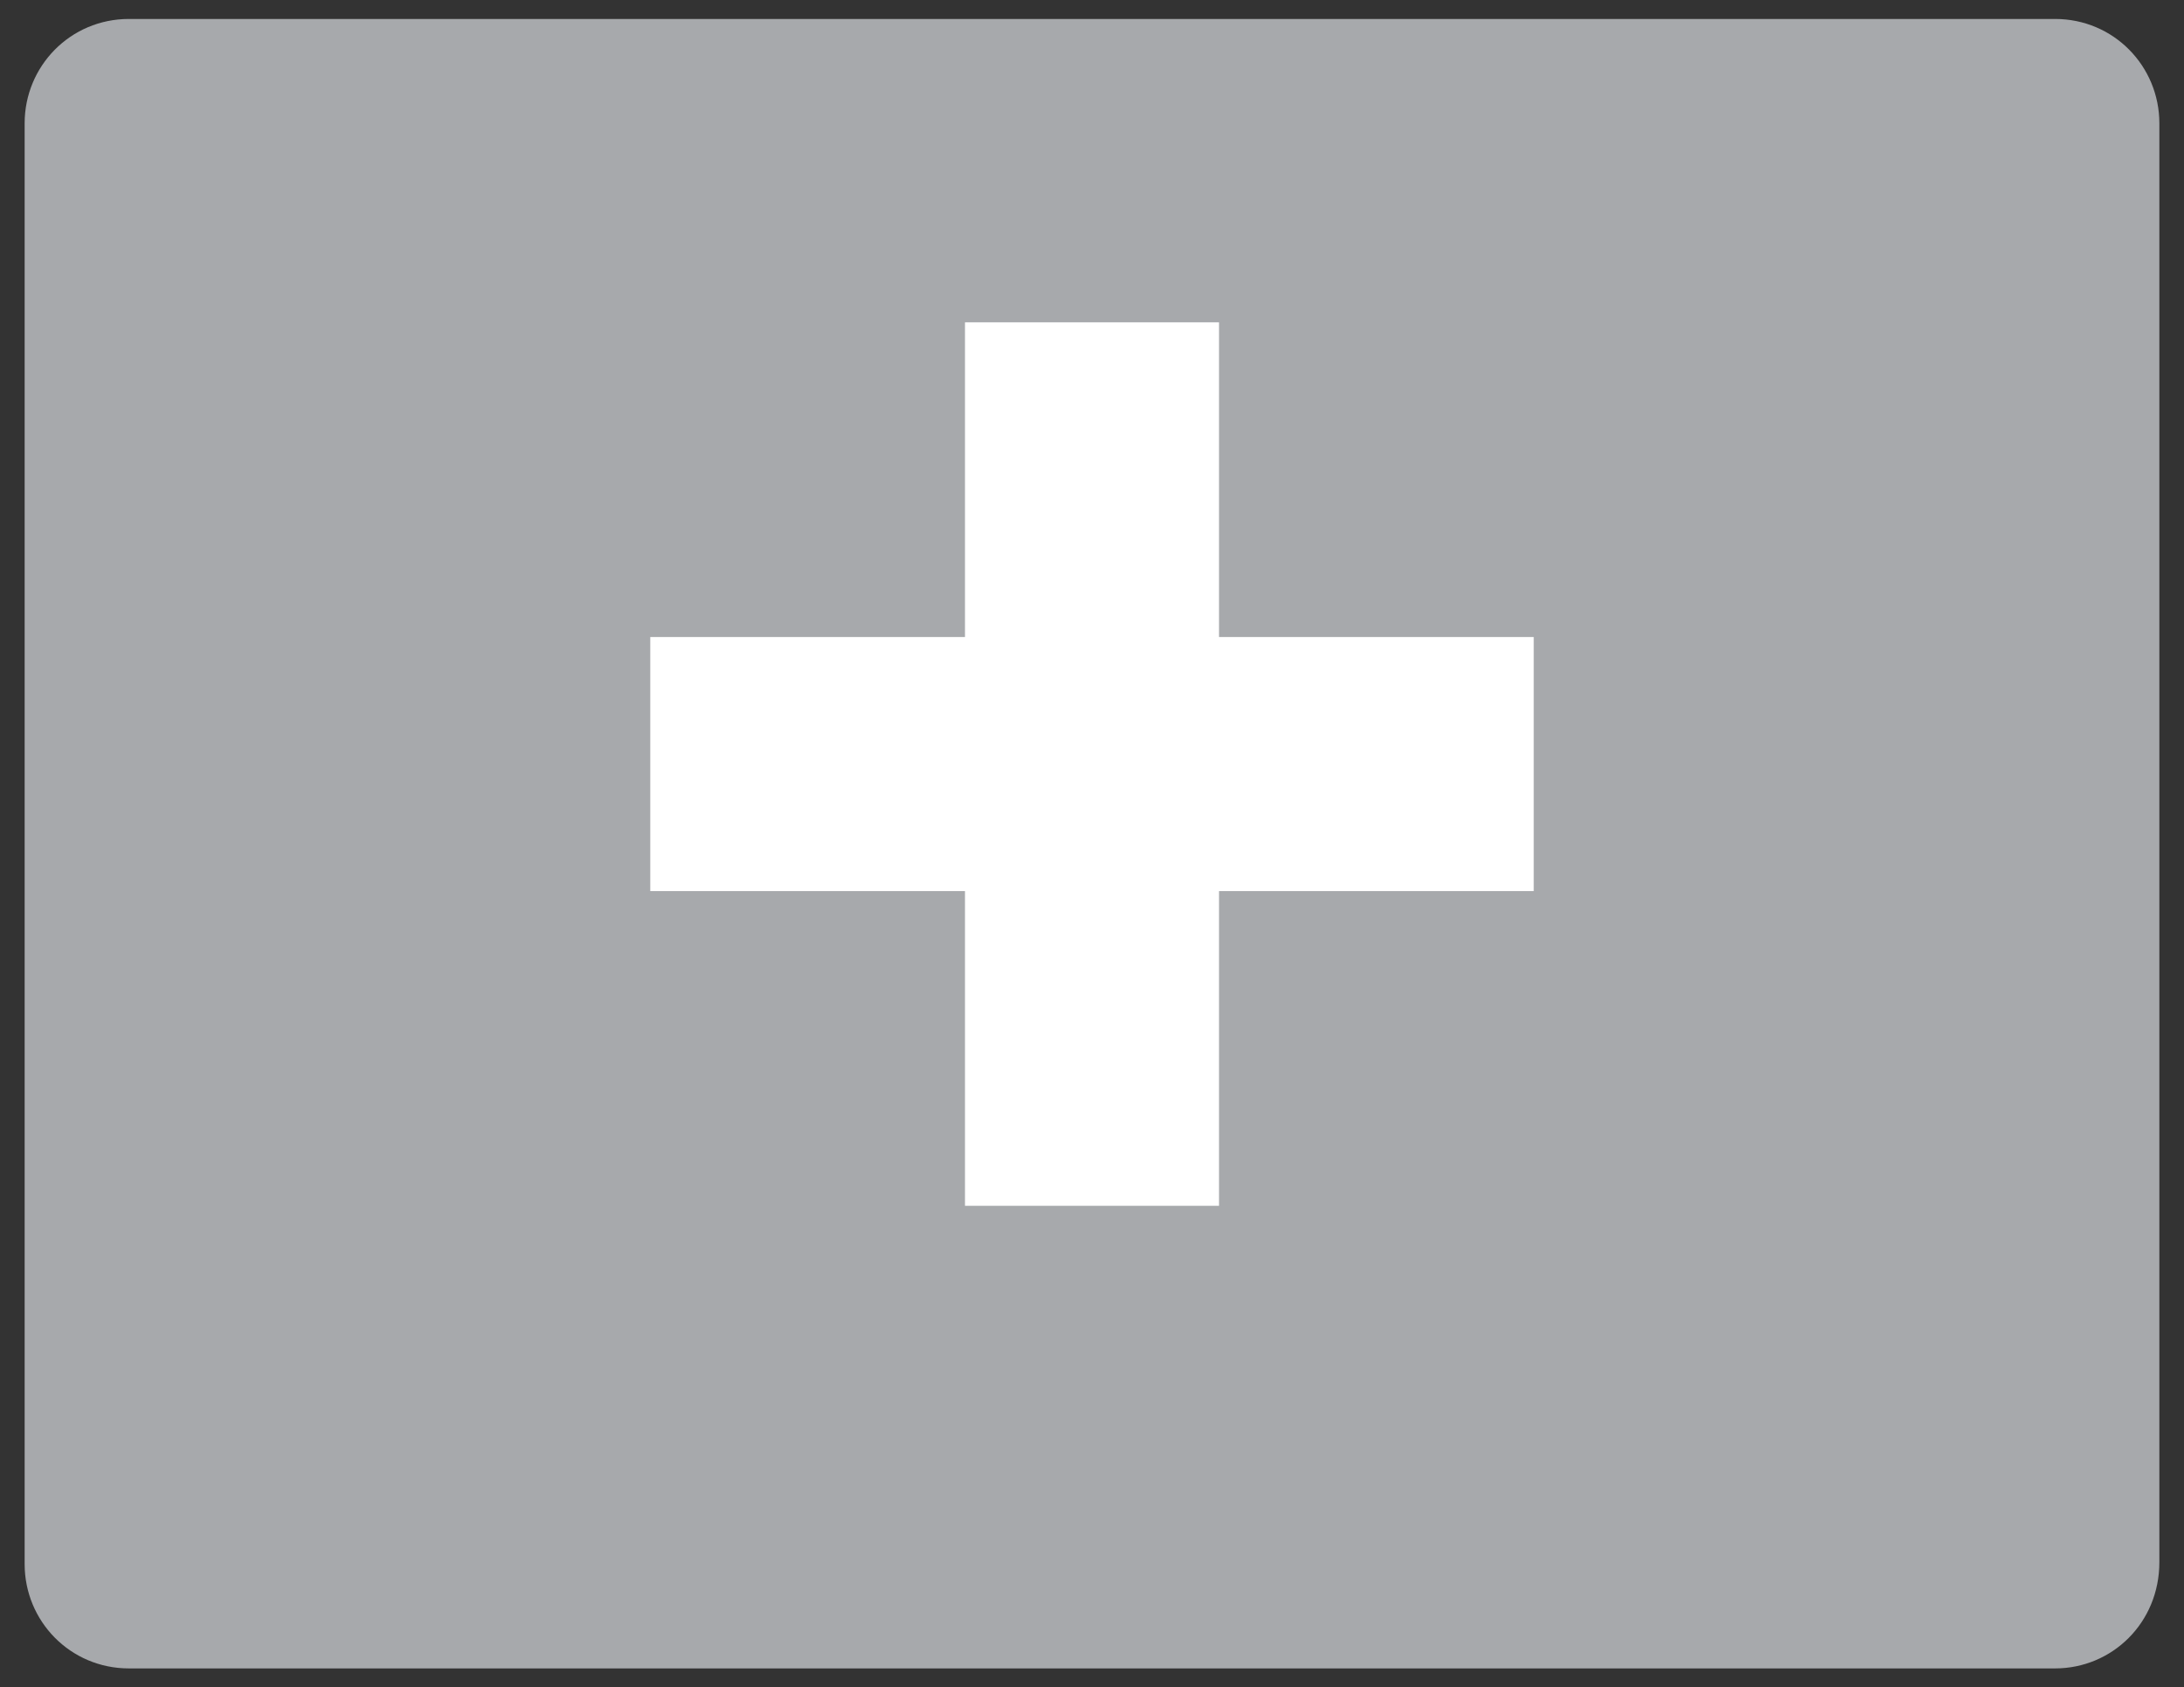 <?xml version="1.0" encoding="utf-8"?>
<!-- Generator: Adobe Illustrator 28.0.0, SVG Export Plug-In . SVG Version: 6.00 Build 0)  -->
<svg version="1.1" id="Layer_1" xmlns="http://www.w3.org/2000/svg" xmlns:xlink="http://www.w3.org/1999/xlink" x="0px" y="0px"
	 viewBox="0 0 115.2 89" style="enable-background:new 0 0 115.2 89;" xml:space="preserve">
<rect x="0" y="0" width="115.2" height="89" fill="#333333" stroke="none"/>
<style type="text/css">
	.st0{fill:#A7A9AC;}
	.st1{fill:#FFFFFF;}
</style>
<path class="st0" d="M108.4,88H6.8c-3.1,0-5.5-2.5-5.5-5.5V6.5C1.3,3.5,3.7,1,6.8,1h101.6c3.1,0,5.5,2.5,5.5,5.5v75.9
	C113.9,85.6,111.4,88,108.4,88z"/>
<polygon class="st1" points="80.9,33.6 64.3,33.6 64.3,17 50.9,17 50.9,33.6 34.3,33.6 34.3,47 50.9,47 50.9,63.6 64.3,63.6 
	64.3,47 80.9,47 "/>
</svg>
